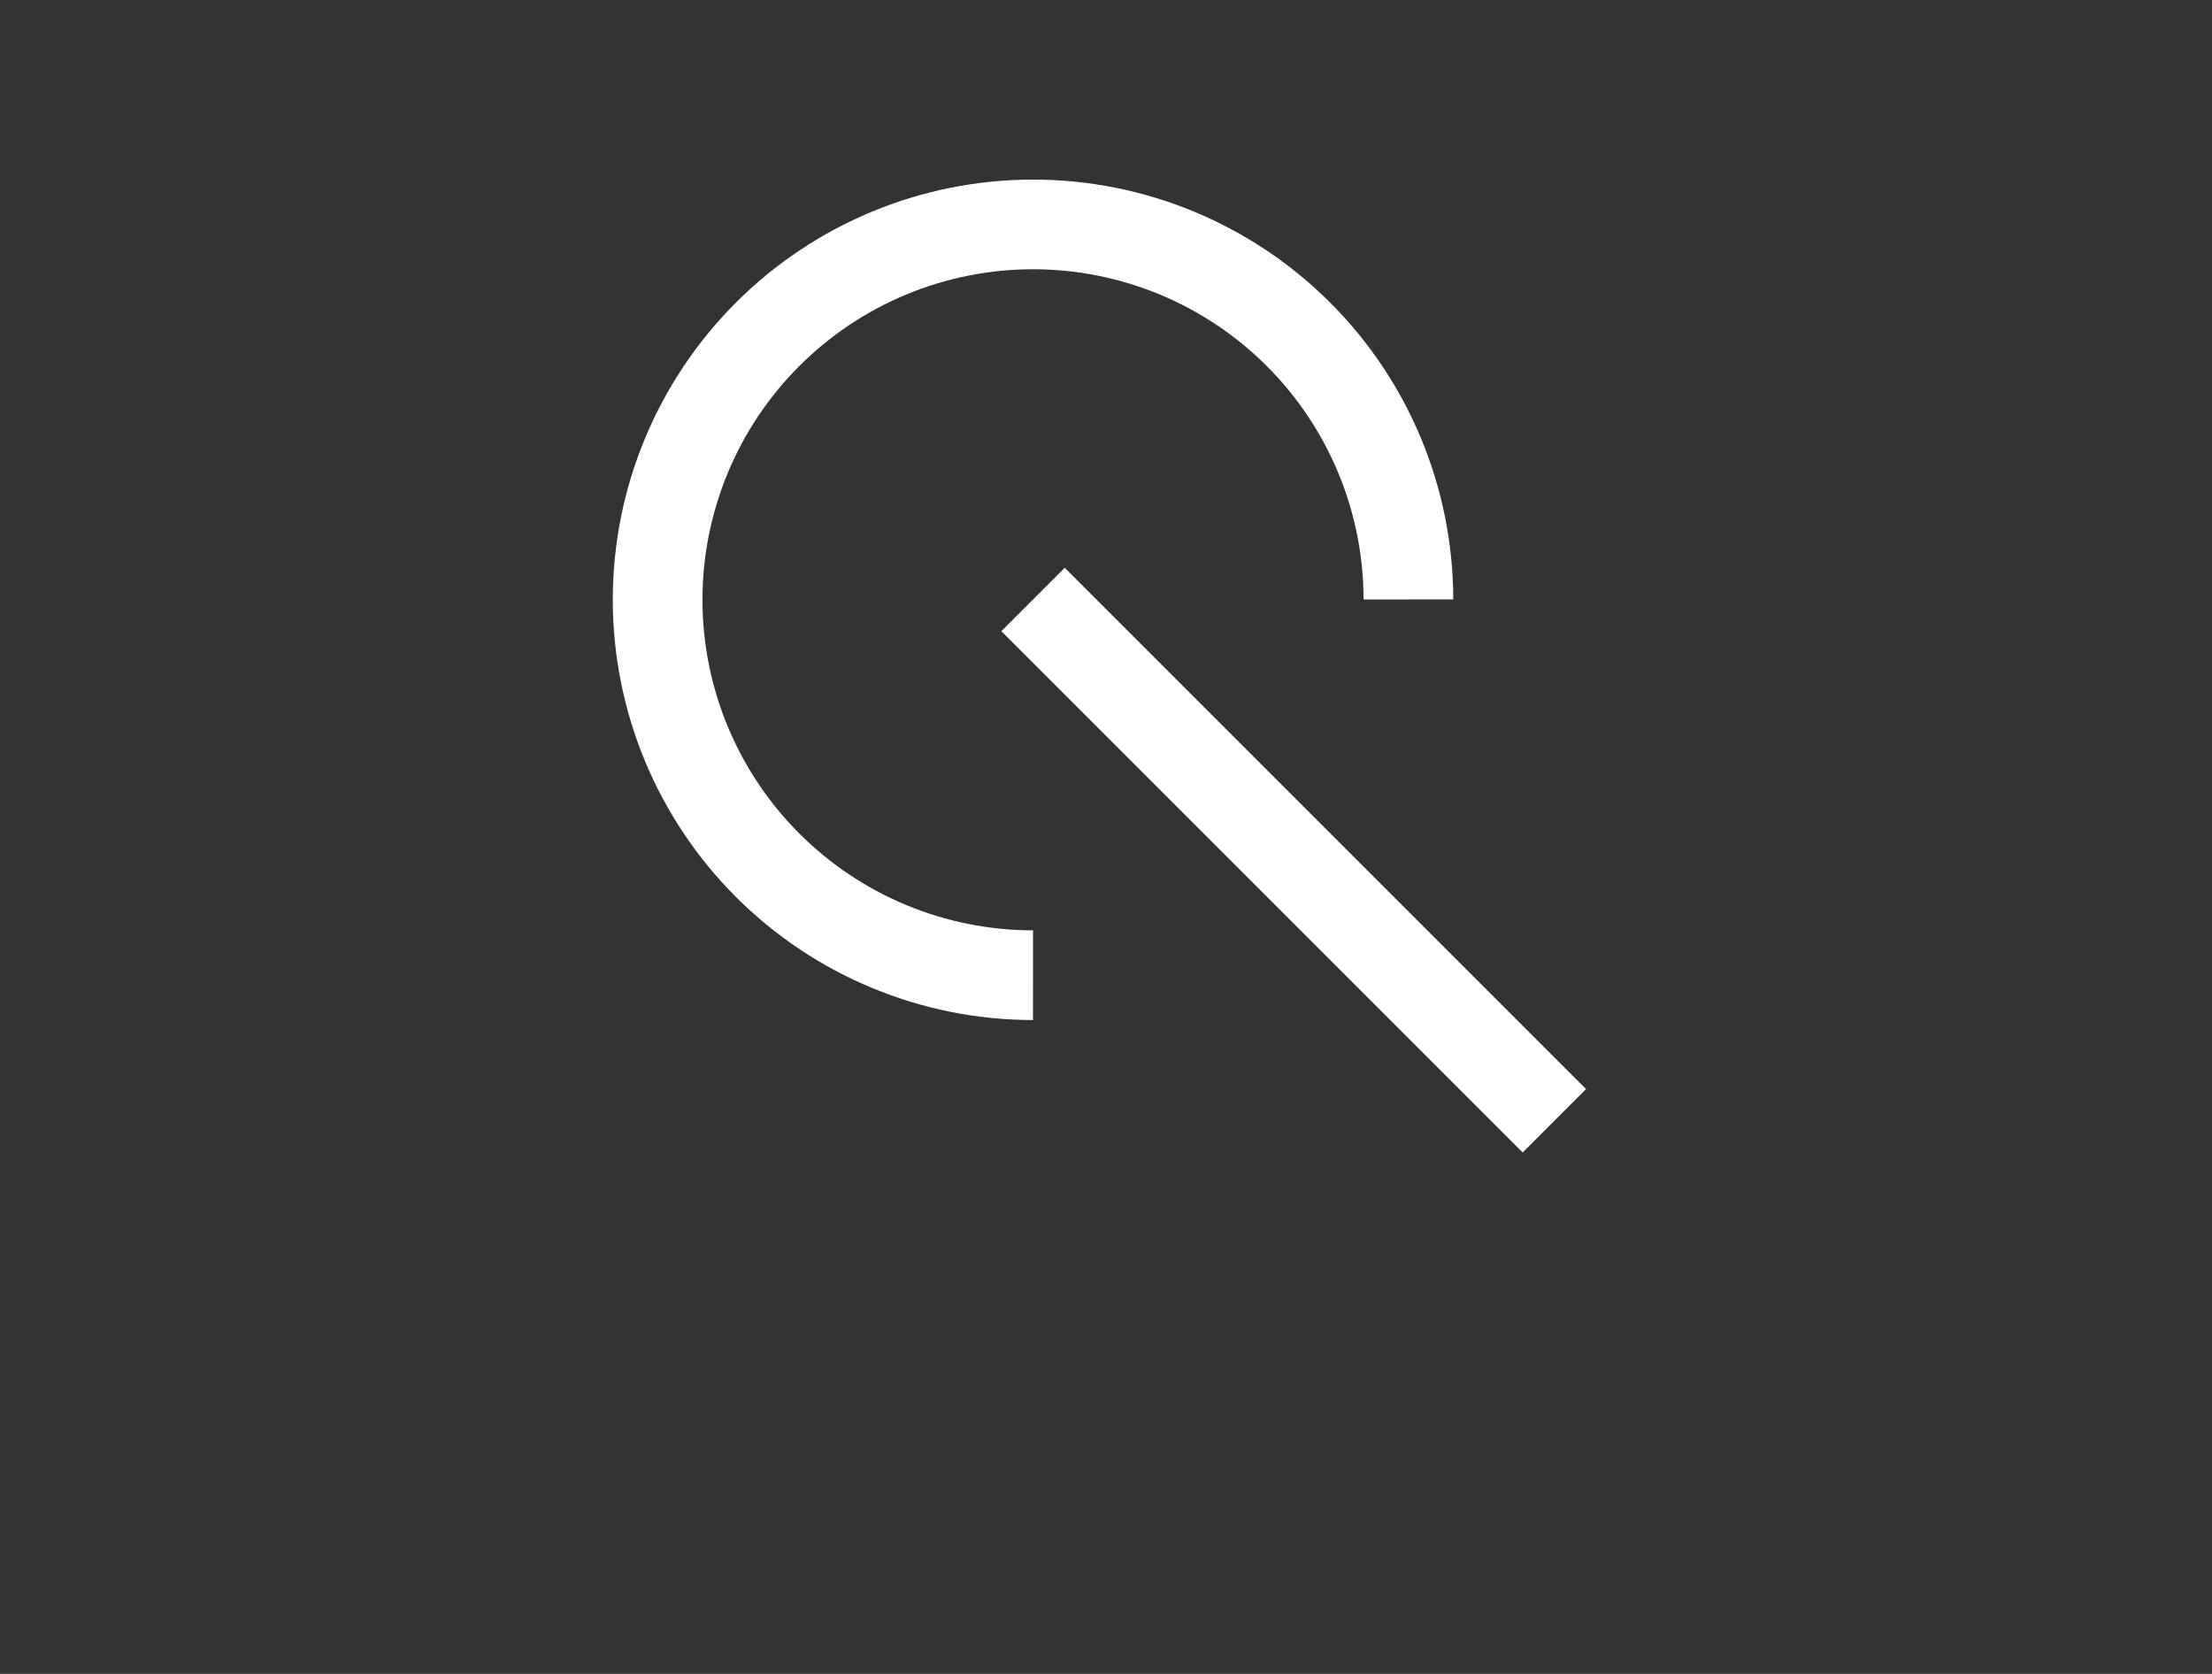 <svg width="74" height="56" viewBox="0 0 74 56" fill="none" xmlns="http://www.w3.org/2000/svg">
<rect x="0" y="0" width="74" height="56" fill="#333333" stroke="none"/>
<path d="M47.117 20.054C47.114 16.725 45.79 13.534 43.435 11.181C41.08 8.828 37.887 7.507 34.558 7.508C31.228 7.508 28.033 8.831 25.678 11.186C23.323 13.541 22 16.735 22 20.066C22.001 23.397 23.324 26.59 25.679 28.945C28.034 31.3 31.228 32.624 34.558 32.625" stroke="white" stroke-width="3" stroke-miterlimit="10"/>
<path d="M34.559 20.055L52 37.496" stroke="white" stroke-width="3" stroke-miterlimit="10"/>
</svg>
